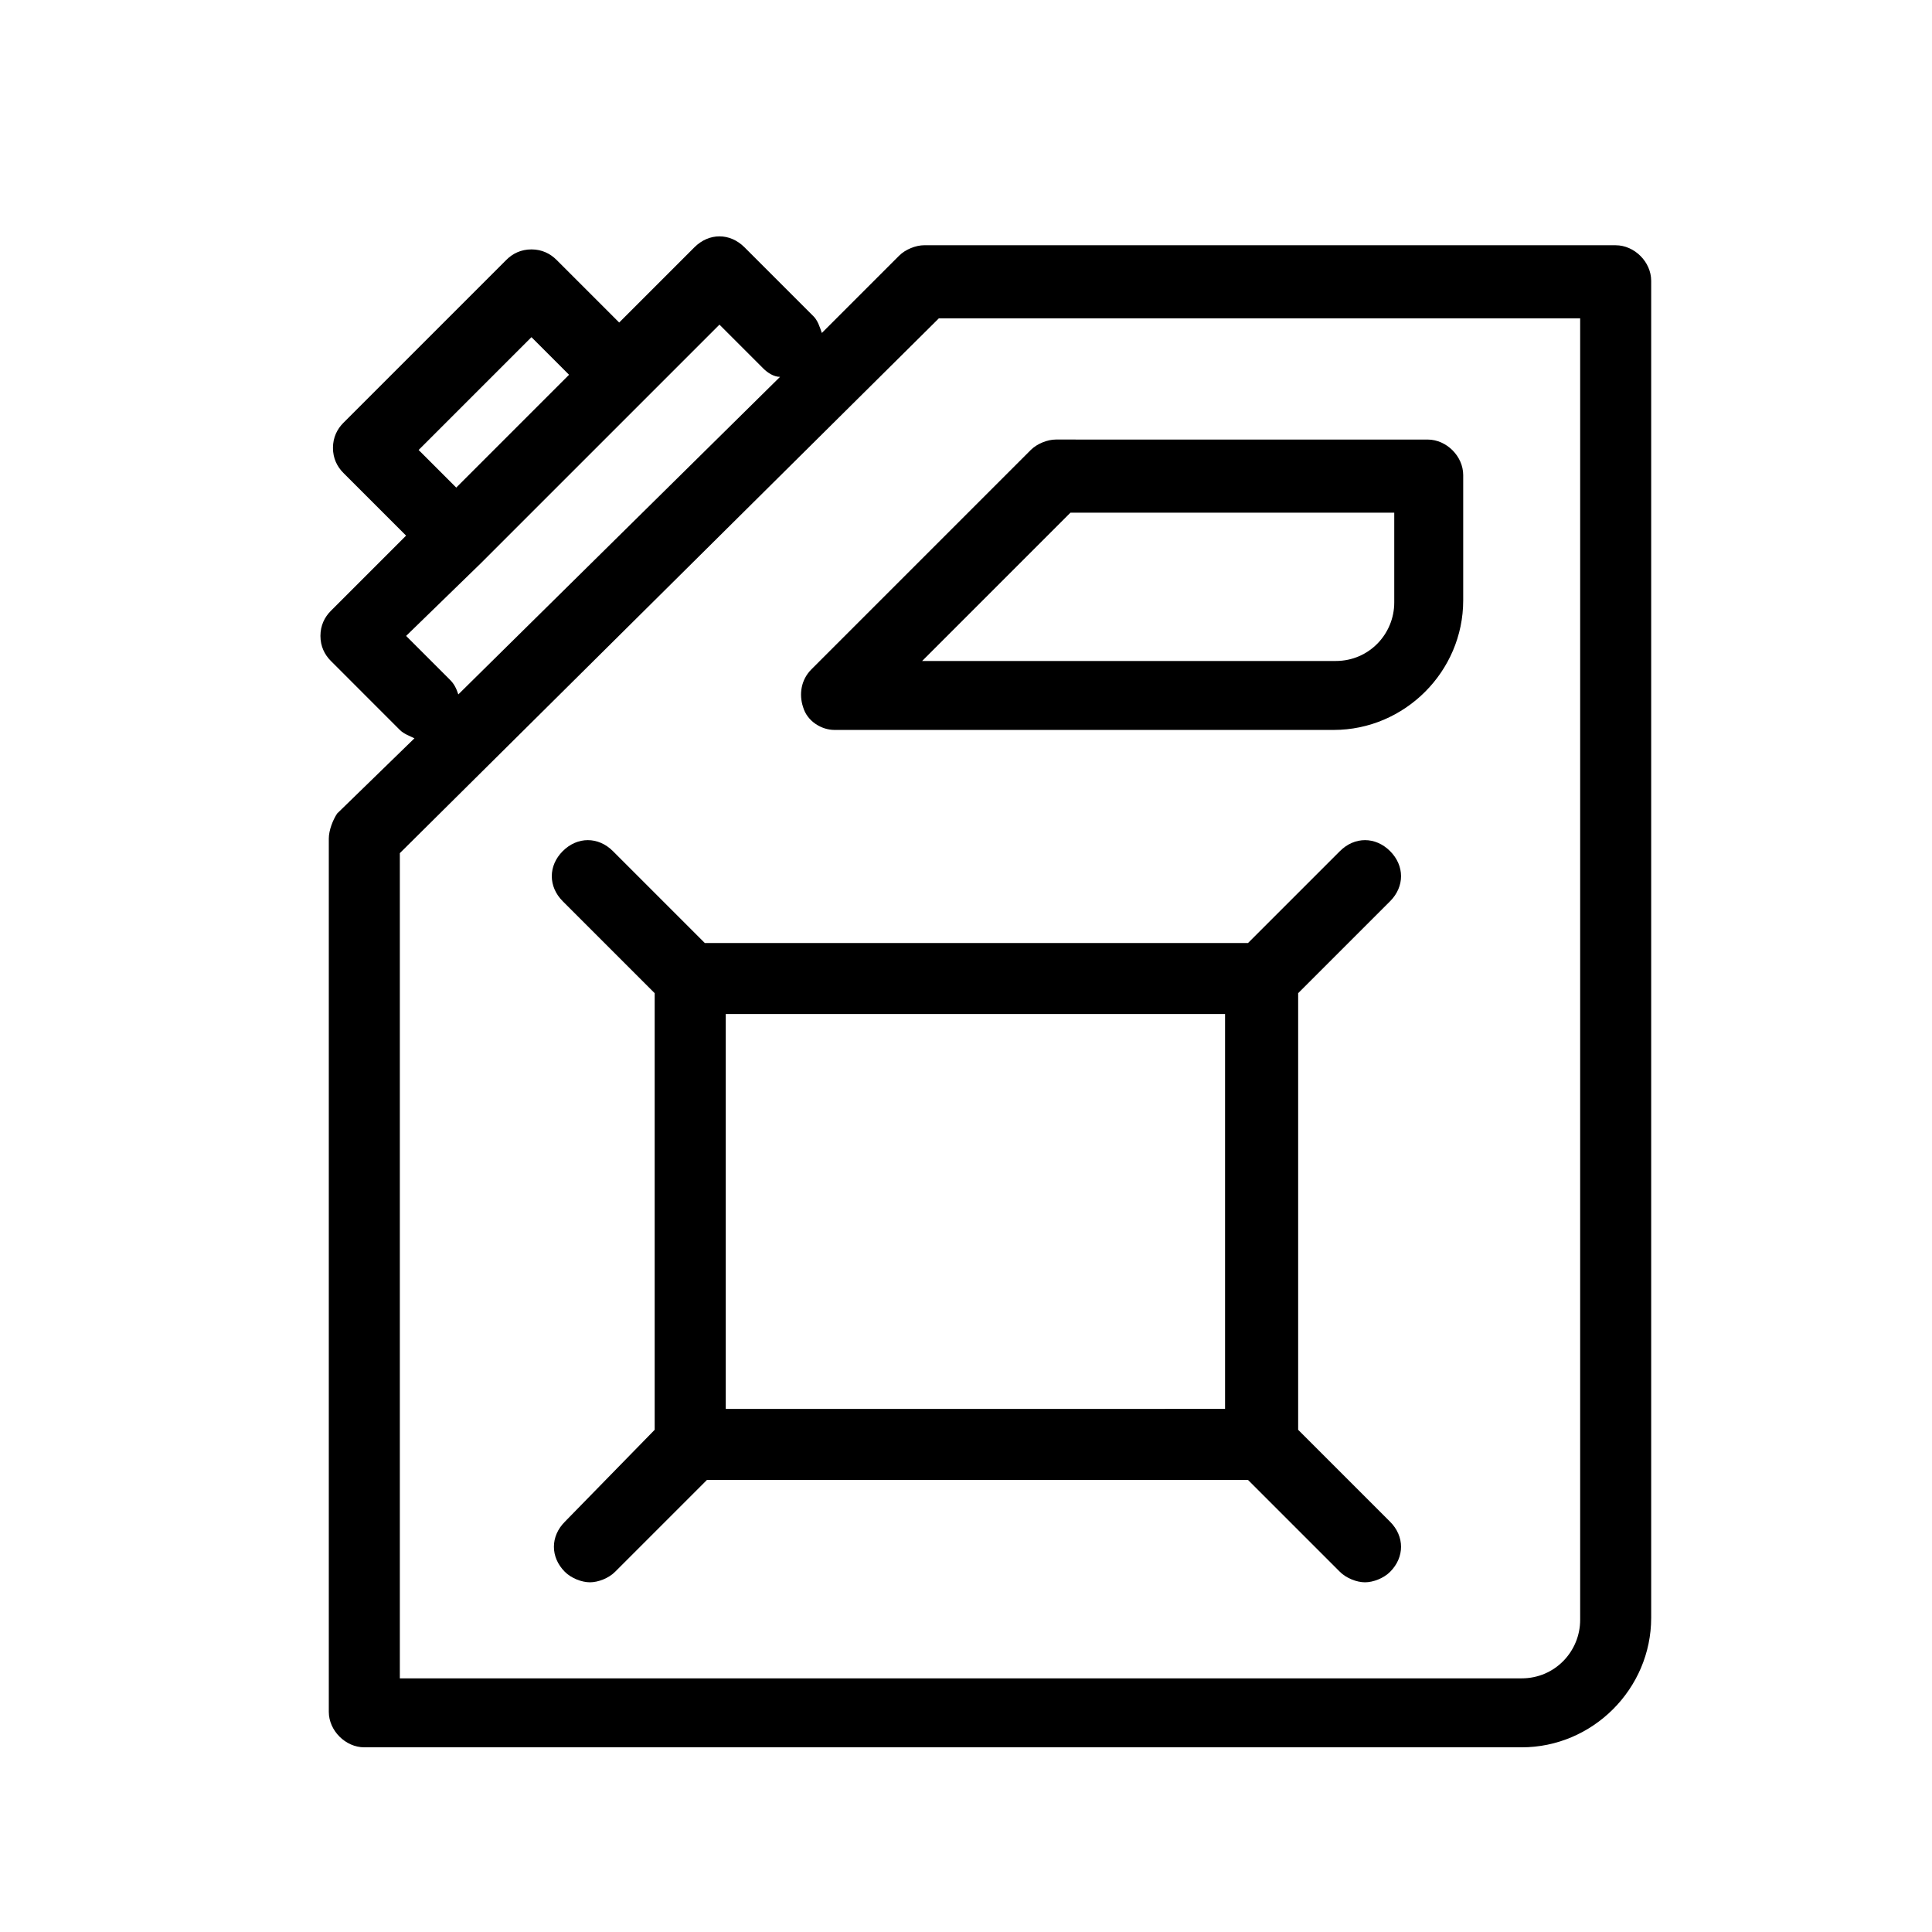 <?xml version="1.0" encoding="UTF-8"?>
<!-- Uploaded to: SVG Repo, www.svgrepo.com, Generator: SVG Repo Mixer Tools -->
<svg fill="#000000" width="800px" height="800px" version="1.1" viewBox="144 144 512 512" xmlns="http://www.w3.org/2000/svg">
 <g>
  <path d="m365.12 337.44h132.32c18.824 0 34.324-15.5 34.324-34.324v-33.219c0-4.984-4.43-9.41-9.41-9.41l-98.551-0.004c-2.215 0-4.984 1.105-6.644 2.769l-58.129 58.133c-2.769 2.769-3.32 6.644-2.215 9.965 1.105 3.875 4.981 6.09 8.305 6.09zm62.559-57.578h85.812v23.805c0 8.305-6.644 15.5-15.5 15.5l-109.62 0.004z"/>
  <path d="m249.96 337.44c1.105 1.105 2.769 1.66 3.875 2.215l-20.484 19.93c-1.109 1.66-2.215 4.43-2.215 6.644v231.42c0 4.984 4.43 9.41 9.41 9.41h306.71c18.824 0 34.324-15.5 34.324-34.324v-354.33c0-4.984-4.43-9.41-9.41-9.41l-183.25-0.004c-2.215 0-4.984 1.105-6.644 2.769l-20.484 20.484c-0.555-1.66-1.105-3.32-2.215-4.43l-18.27-18.27c-3.875-3.875-9.41-3.875-13.289 0l-19.93 19.93-16.609-16.609c-1.66-1.66-3.875-2.769-6.644-2.769-2.769 0-4.984 1.105-6.644 2.769l-43.184 43.184c-1.66 1.66-2.769 3.875-2.769 6.644 0 2.769 1.105 4.984 2.769 6.644l16.609 16.609-19.93 19.93c-1.66 1.66-2.769 3.875-2.769 6.644 0 2.769 1.105 4.984 2.769 6.644zm142.84-109.07h169.96v344.91c0 8.305-6.644 15.5-15.5 15.5l-297.3 0.004v-218.69zm-107.96 4.984 9.965 9.965-29.898 29.898-9.965-9.965zm-13.289 59.793 63.113-63.113 11.625 11.625c1.105 1.105 2.769 2.215 4.43 2.215l-85.258 84.152c-0.555-1.66-1.105-2.769-2.215-3.875l-11.625-11.625z"/>
  <path d="m293.7 547.27c-3.875 3.875-3.875 9.41 0 13.289 1.66 1.66 4.43 2.769 6.644 2.769s4.984-1.105 6.644-2.769l24.359-24.359h143.39l24.359 24.359c1.66 1.66 4.43 2.769 6.644 2.769 2.215 0 4.984-1.105 6.644-2.769 3.875-3.875 3.875-9.41 0-13.289l-24.359-24.359v-115.71l24.359-24.359c3.875-3.875 3.875-9.41 0-13.289-3.875-3.875-9.41-3.875-13.289 0l-24.359 24.359-143.95 0.004-24.359-24.363c-3.875-3.875-9.41-3.875-13.289 0-3.875 3.875-3.875 9.41 0 13.289l24.359 24.359v115.71zm42.633-134.54h132.32v104.64l-132.32 0.004z"/>
 </g>
</svg>